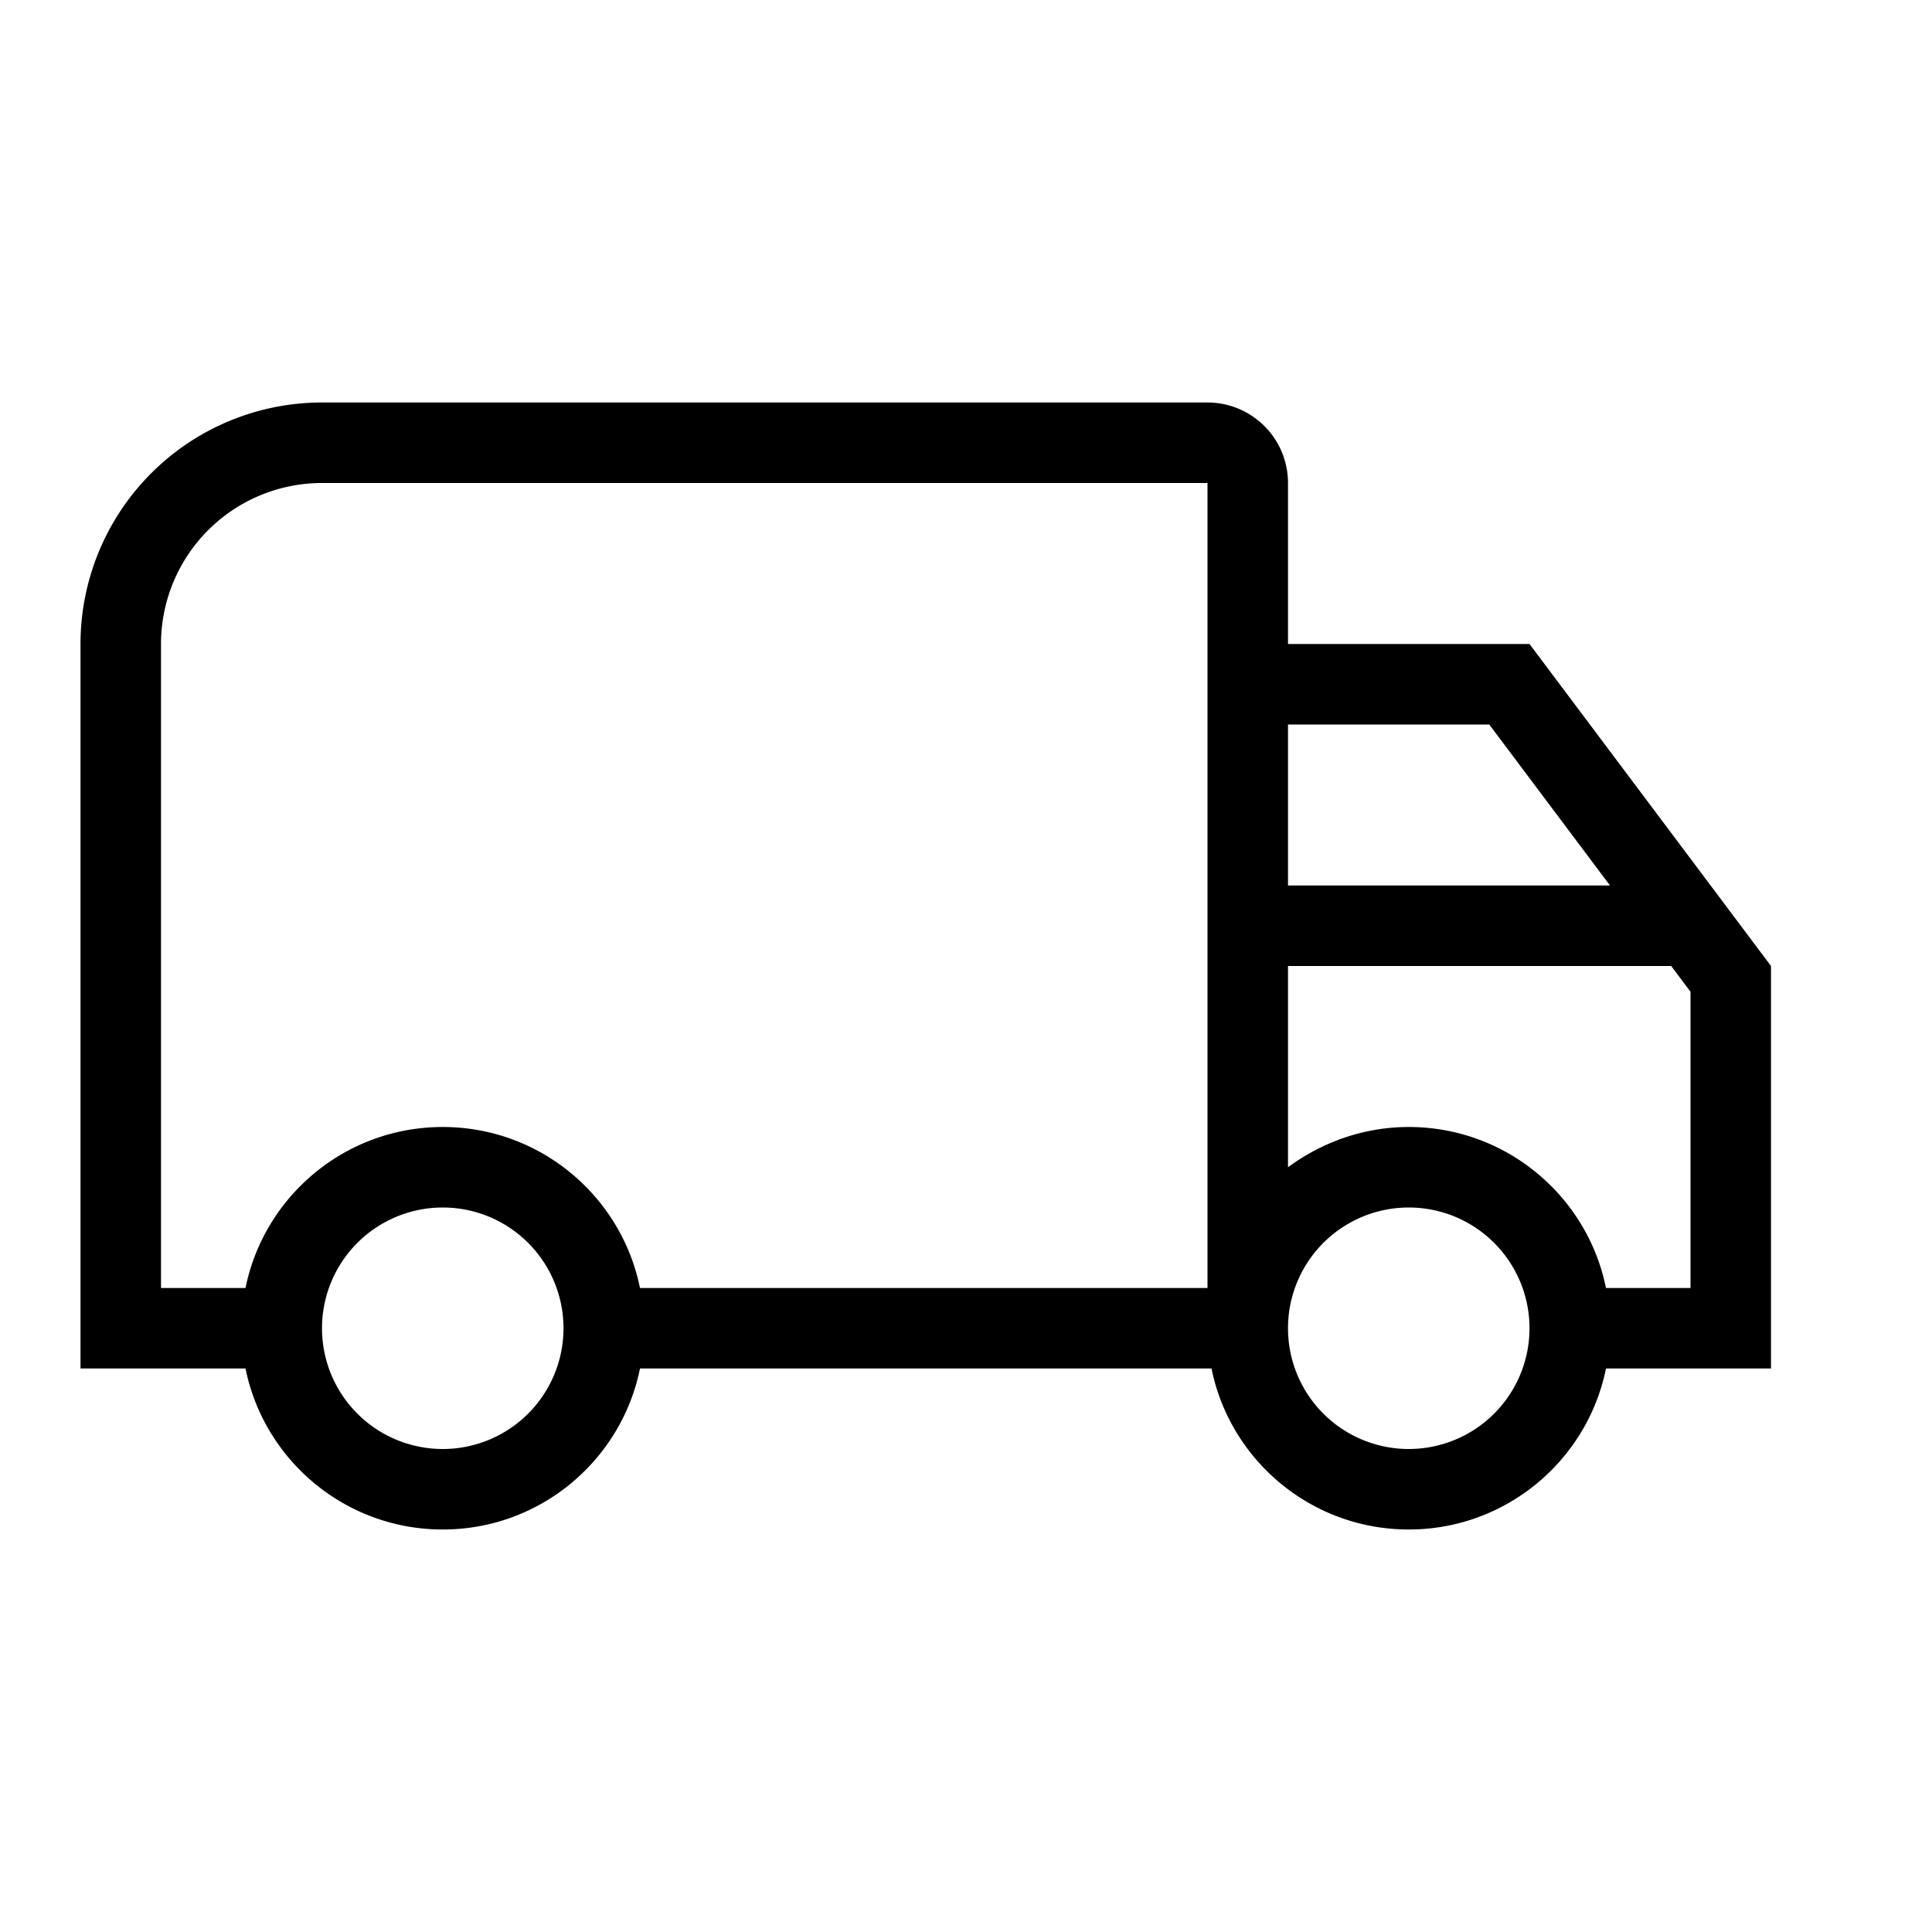 <svg xmlns="http://www.w3.org/2000/svg" id="mdil-truck" viewBox="0 0 24 24"><path d="M5.5,14C6.71,14 7.72,14.86 7.95,16H15V6H4A2,2 0 0,0 2,8V16H3.05C3.28,14.86 4.29,14 5.5,14M5.5,19C4.29,19 3.28,18.14 3.05,17H1V8A3,3 0 0,1 4,5H15A1,1 0 0,1 16,6V8H19L22,12V12L22,17H19.95C19.72,18.14 18.71,19 17.5,19C16.29,19 15.28,18.14 15.05,17H7.95C7.72,18.14 6.71,19 5.5,19M5.5,15A1.5,1.5 0 0,0 4,16.5A1.5,1.5 0 0,0 5.5,18A1.5,1.5 0 0,0 7,16.5A1.5,1.5 0 0,0 5.5,15M17.5,14C18.71,14 19.72,14.86 19.95,16H21V12.32L20.76,12H16V14.5C16.42,14.19 16.94,14 17.5,14M17.5,15A1.5,1.5 0 0,0 16,16.5A1.5,1.5 0 0,0 17.5,18A1.5,1.5 0 0,0 19,16.5A1.5,1.5 0 0,0 17.5,15M16,9V11H20L18.5,9H16Z" /></svg>